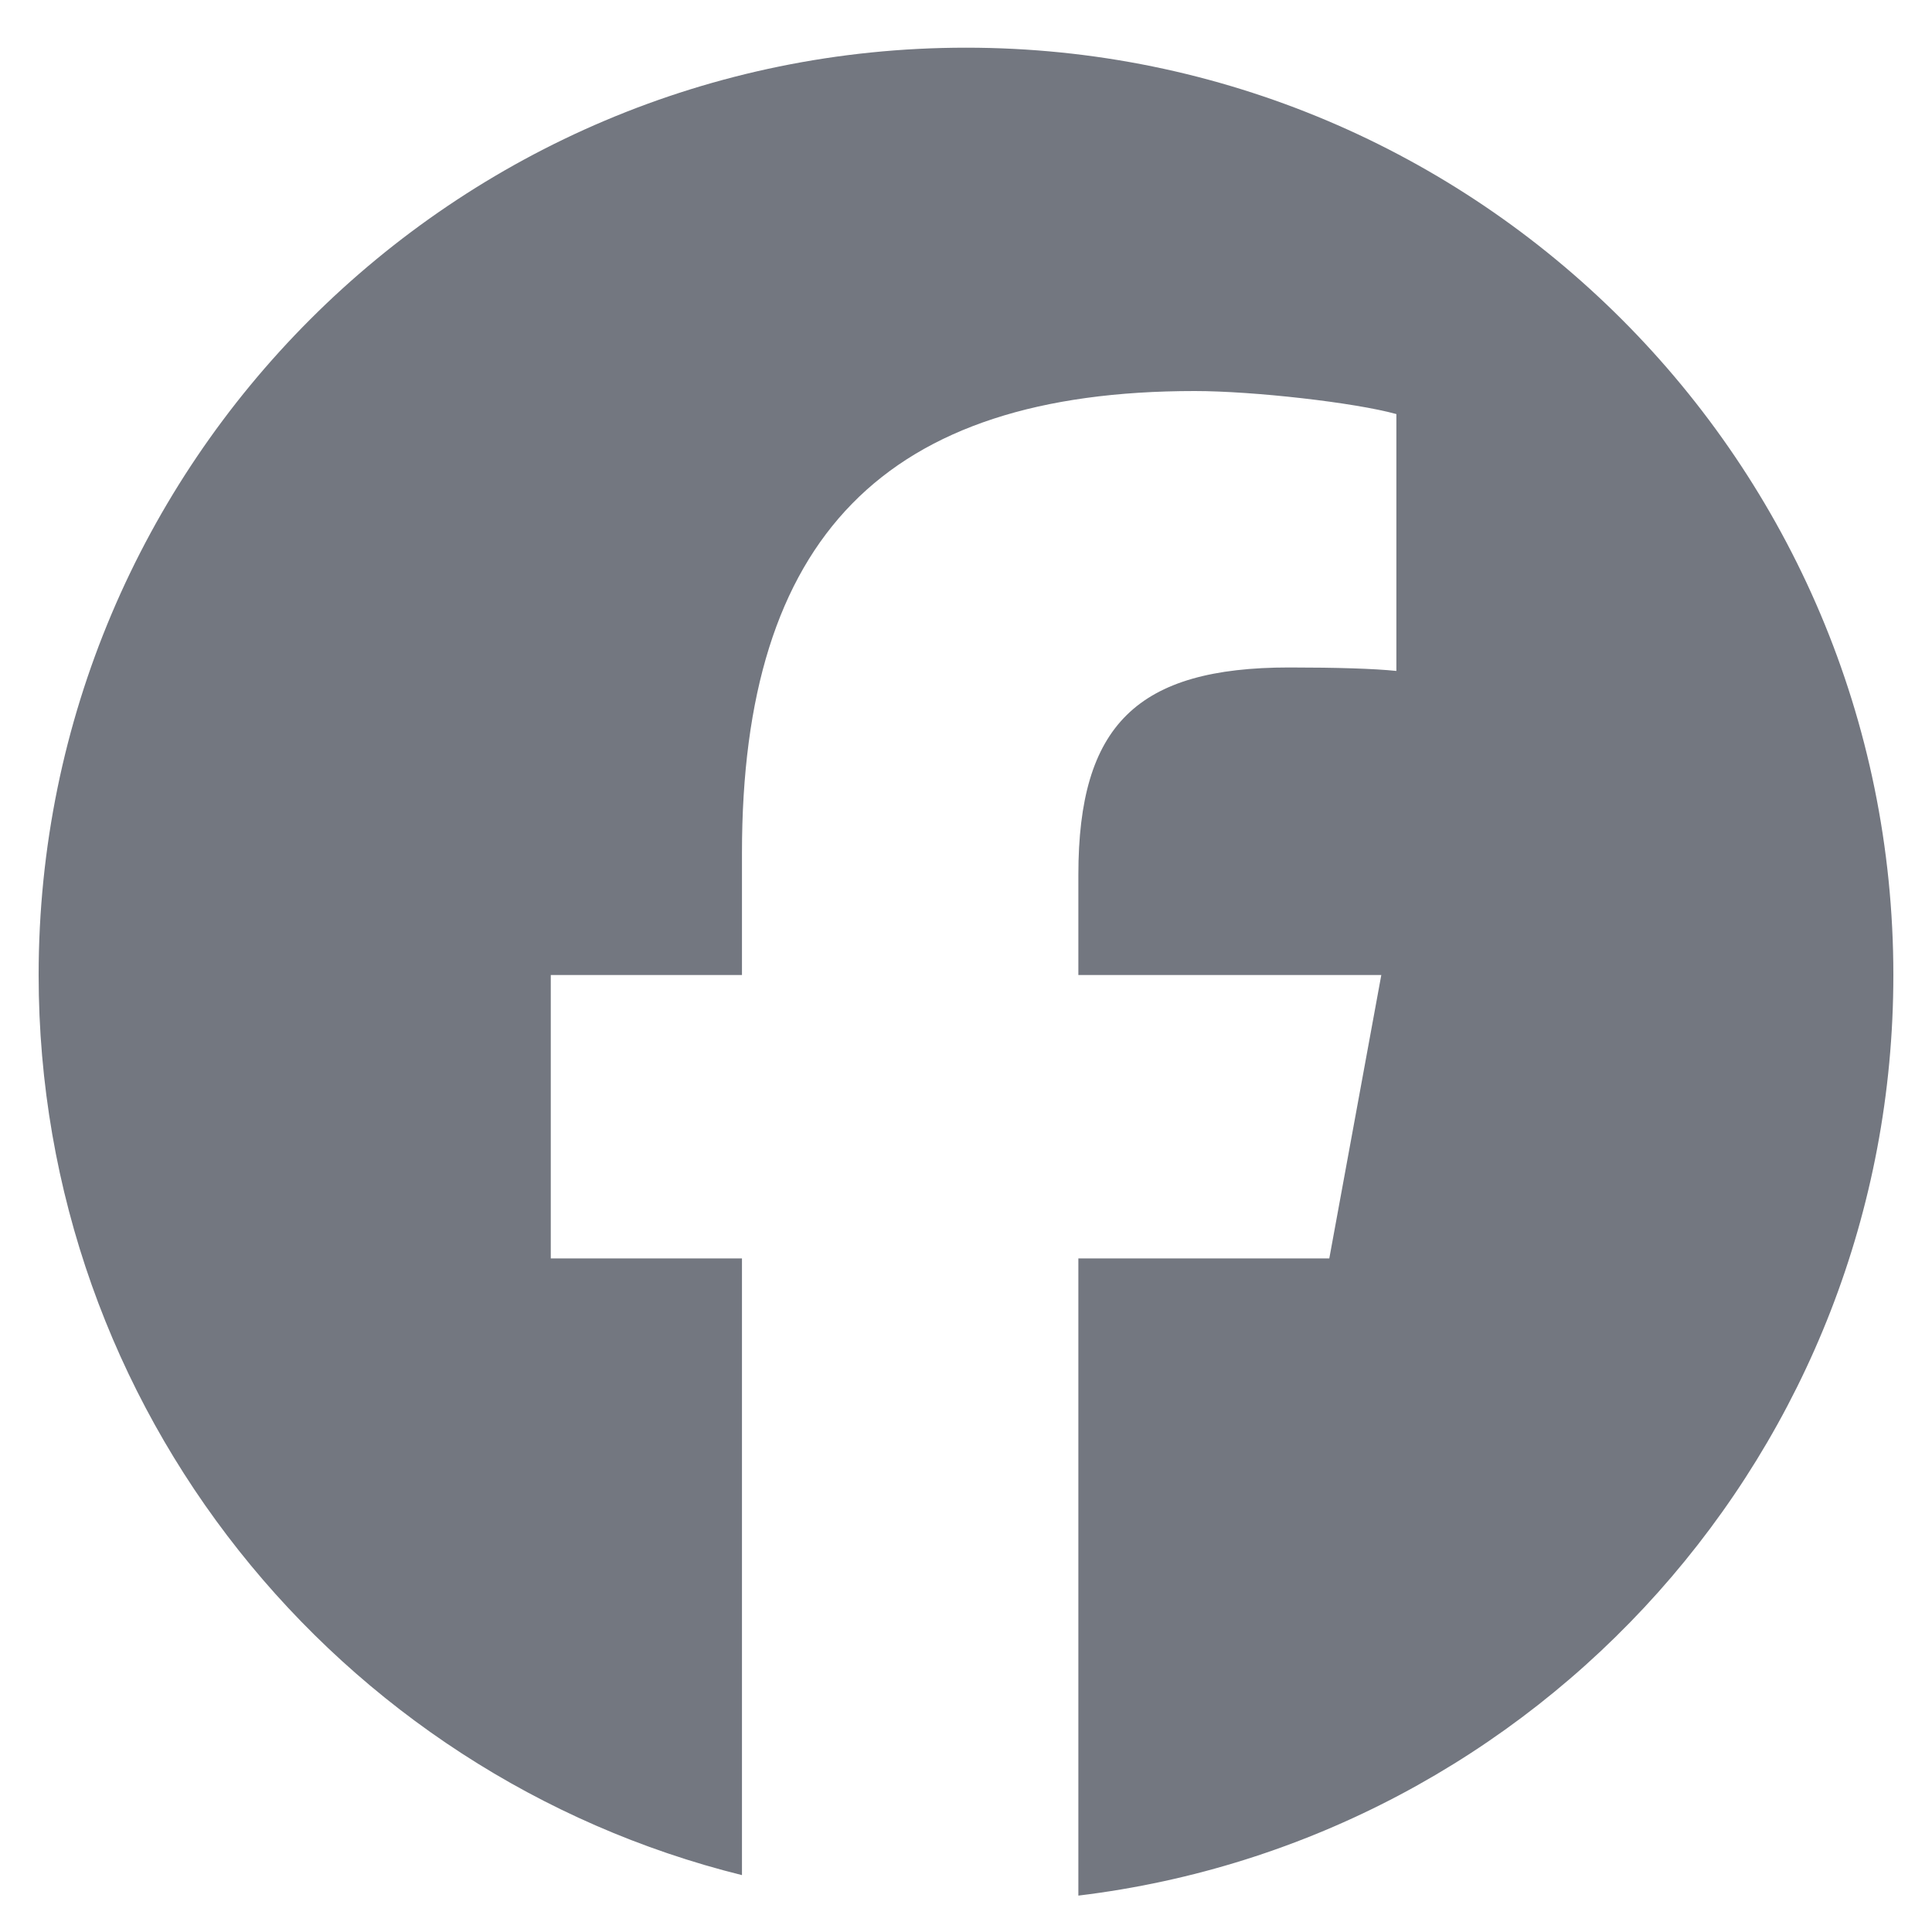 <svg width="25" height="25" viewBox="0 0 25 25" fill="none" xmlns="http://www.w3.org/2000/svg">
<g clip-path="url(#clip0_839_14351)">
<path d="M12.5 0.617C5.873 0.617 0.5 5.99 0.5 12.617C0.5 18.245 4.375 22.967 9.601 24.264V16.284H7.127V12.617H9.601V11.037C9.601 6.953 11.45 5.06 15.46 5.06C16.22 5.06 17.532 5.209 18.069 5.358V8.682C17.785 8.652 17.293 8.637 16.682 8.637C14.715 8.637 13.954 9.382 13.954 11.32V12.617H17.874L17.201 16.284H13.954V24.529C19.896 23.812 24.5 18.753 24.5 12.617C24.5 5.99 19.127 0.617 12.5 0.617Z" fill="#737780"/>
</g>
<defs>
<clipPath id="clip0_839_14351">
<rect width="24" height="24" fill="white" transform="translate(0.5 0.617)"/>
</clipPath>
</defs>
</svg>
